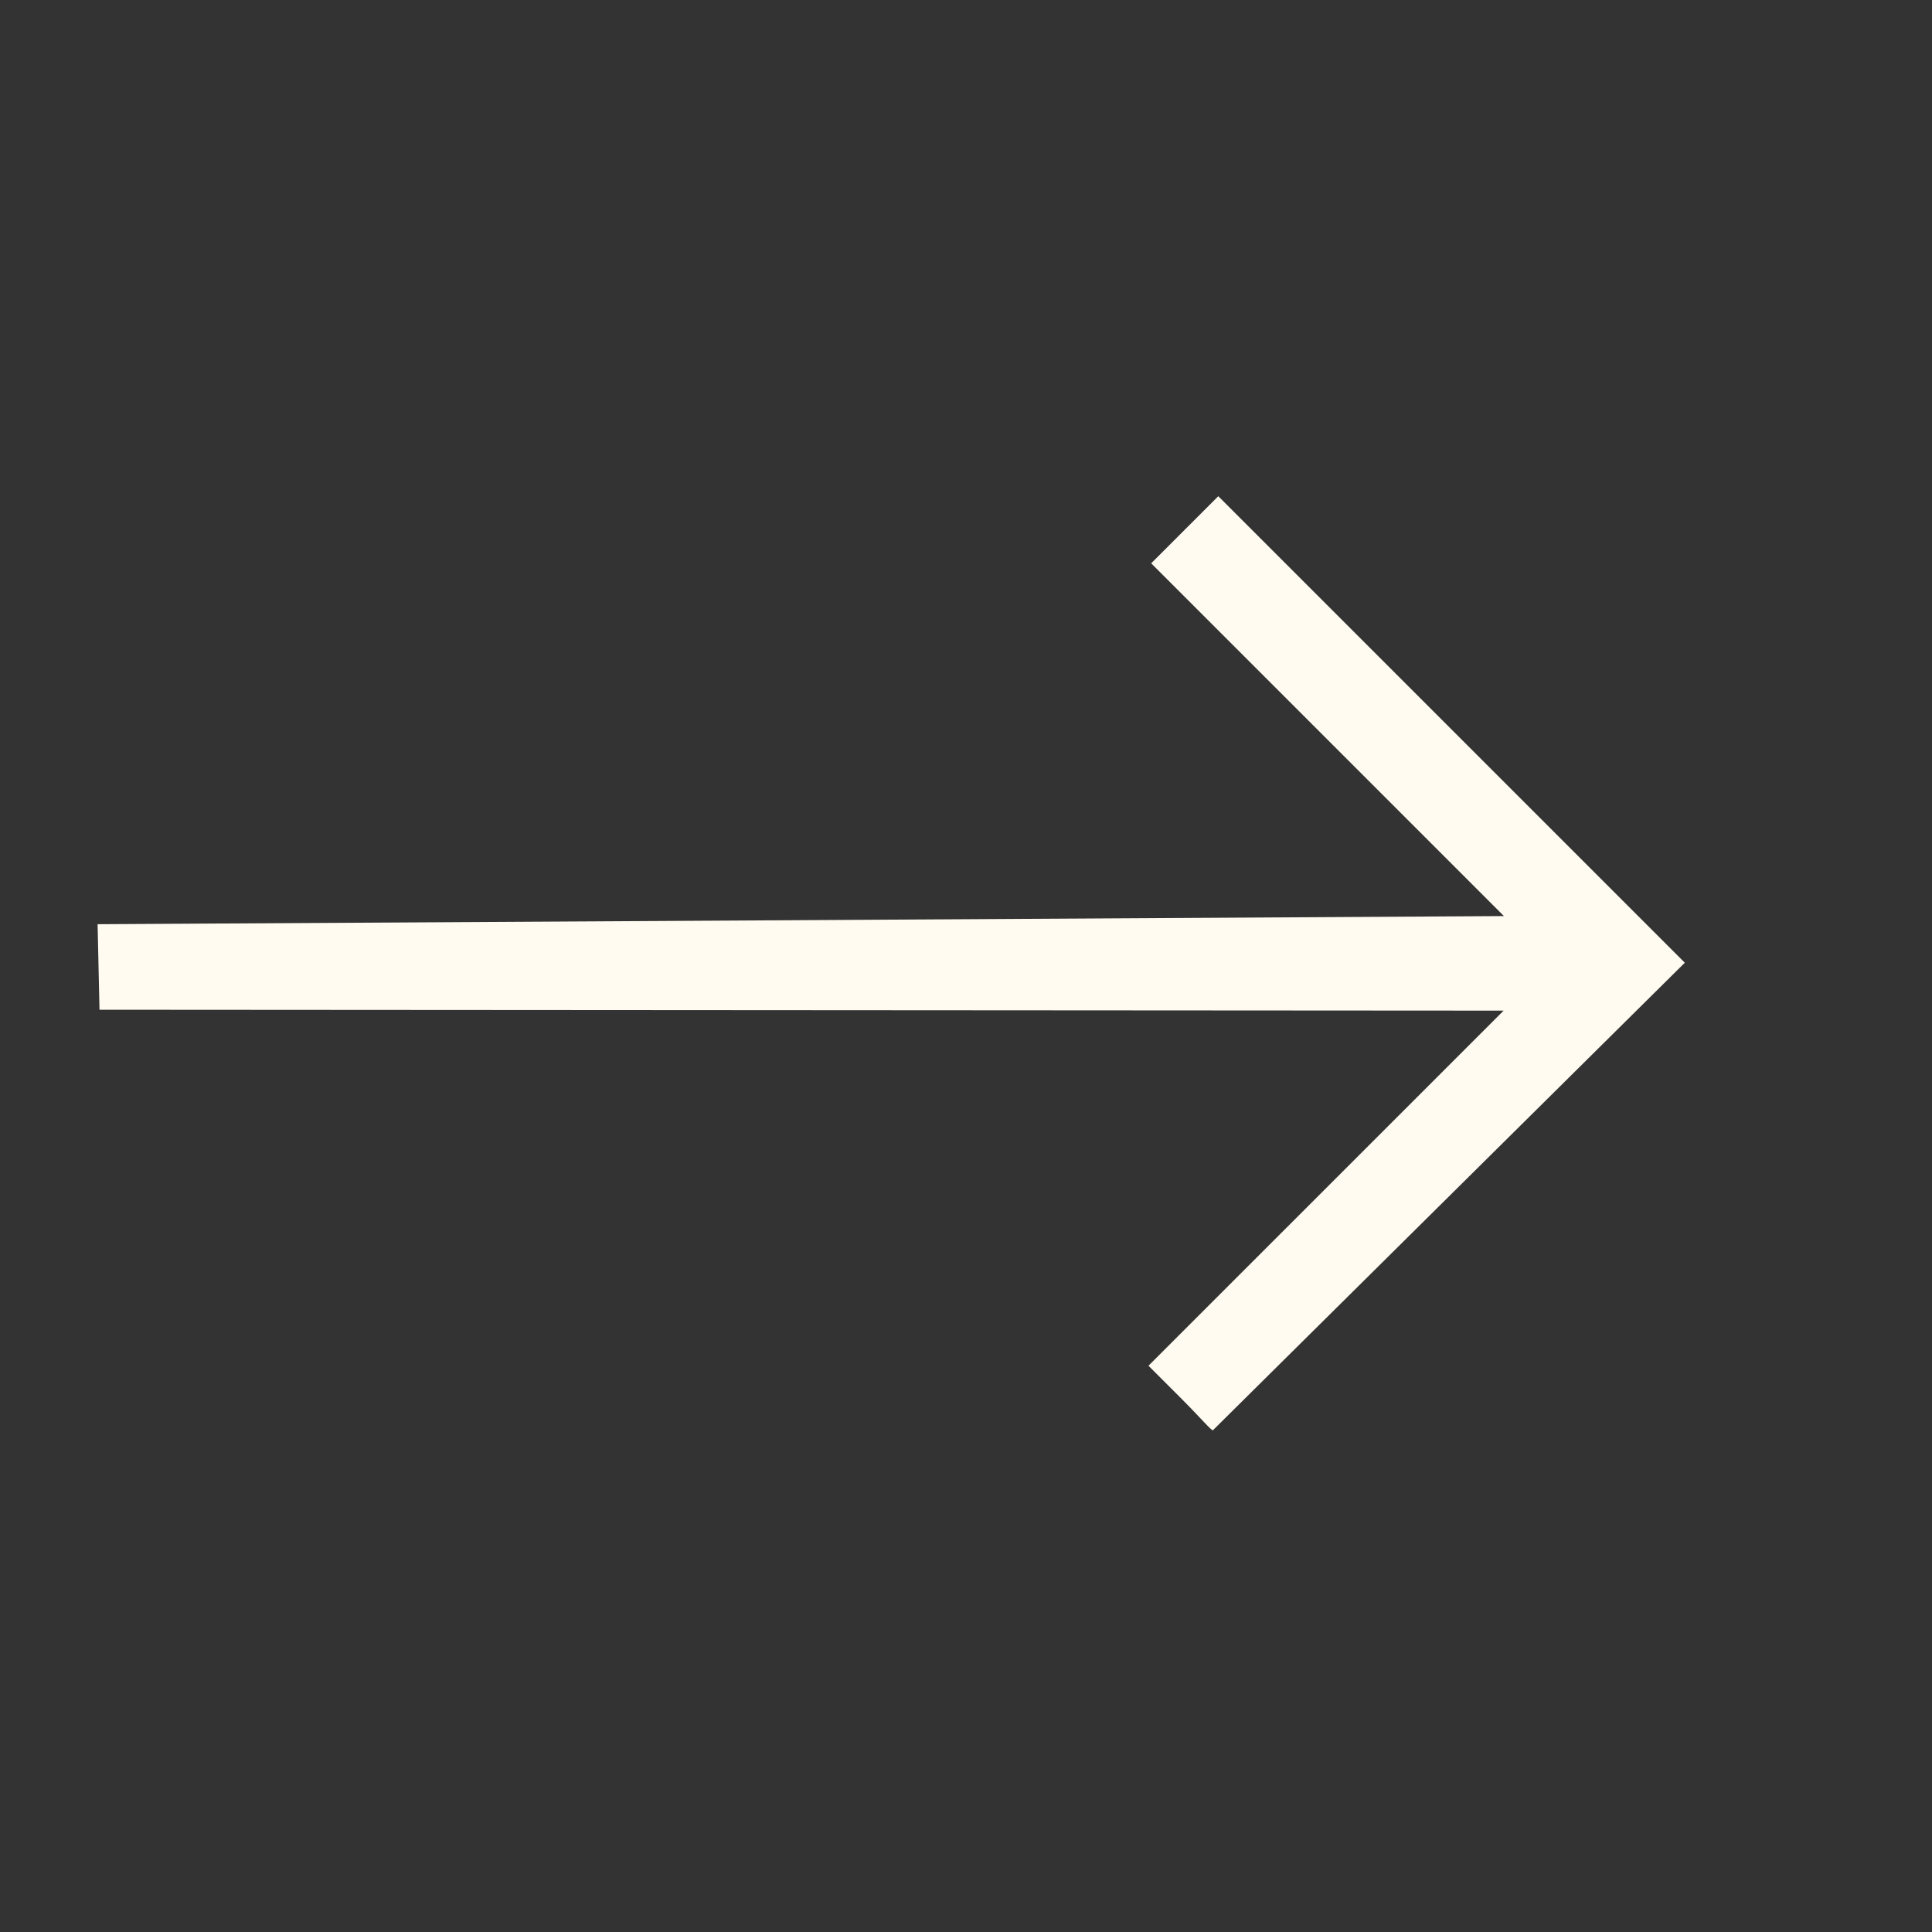 <?xml version="1.0" encoding="UTF-8"?> <svg xmlns="http://www.w3.org/2000/svg" width="62" height="62" viewBox="0 0 62 62" fill="none"><rect x="0" y="0" width="62" height="62" fill="#333333" stroke="none"/><path fill-rule="evenodd" clip-rule="evenodd" d="M54.067 30.895L54.067 30.895L39.096 15.924C39.096 15.924 38.614 16.406 38.019 17.001C37.425 17.595 36.943 18.077 36.943 18.077L48.263 29.398L3.132 29.659L3.193 32.403L48.253 32.432L36.856 43.828C36.892 43.864 37.335 44.307 37.926 44.898C38.516 45.488 38.89 45.932 38.925 45.897L54.067 30.895Z" fill="#FFFBF0"></path></svg> 